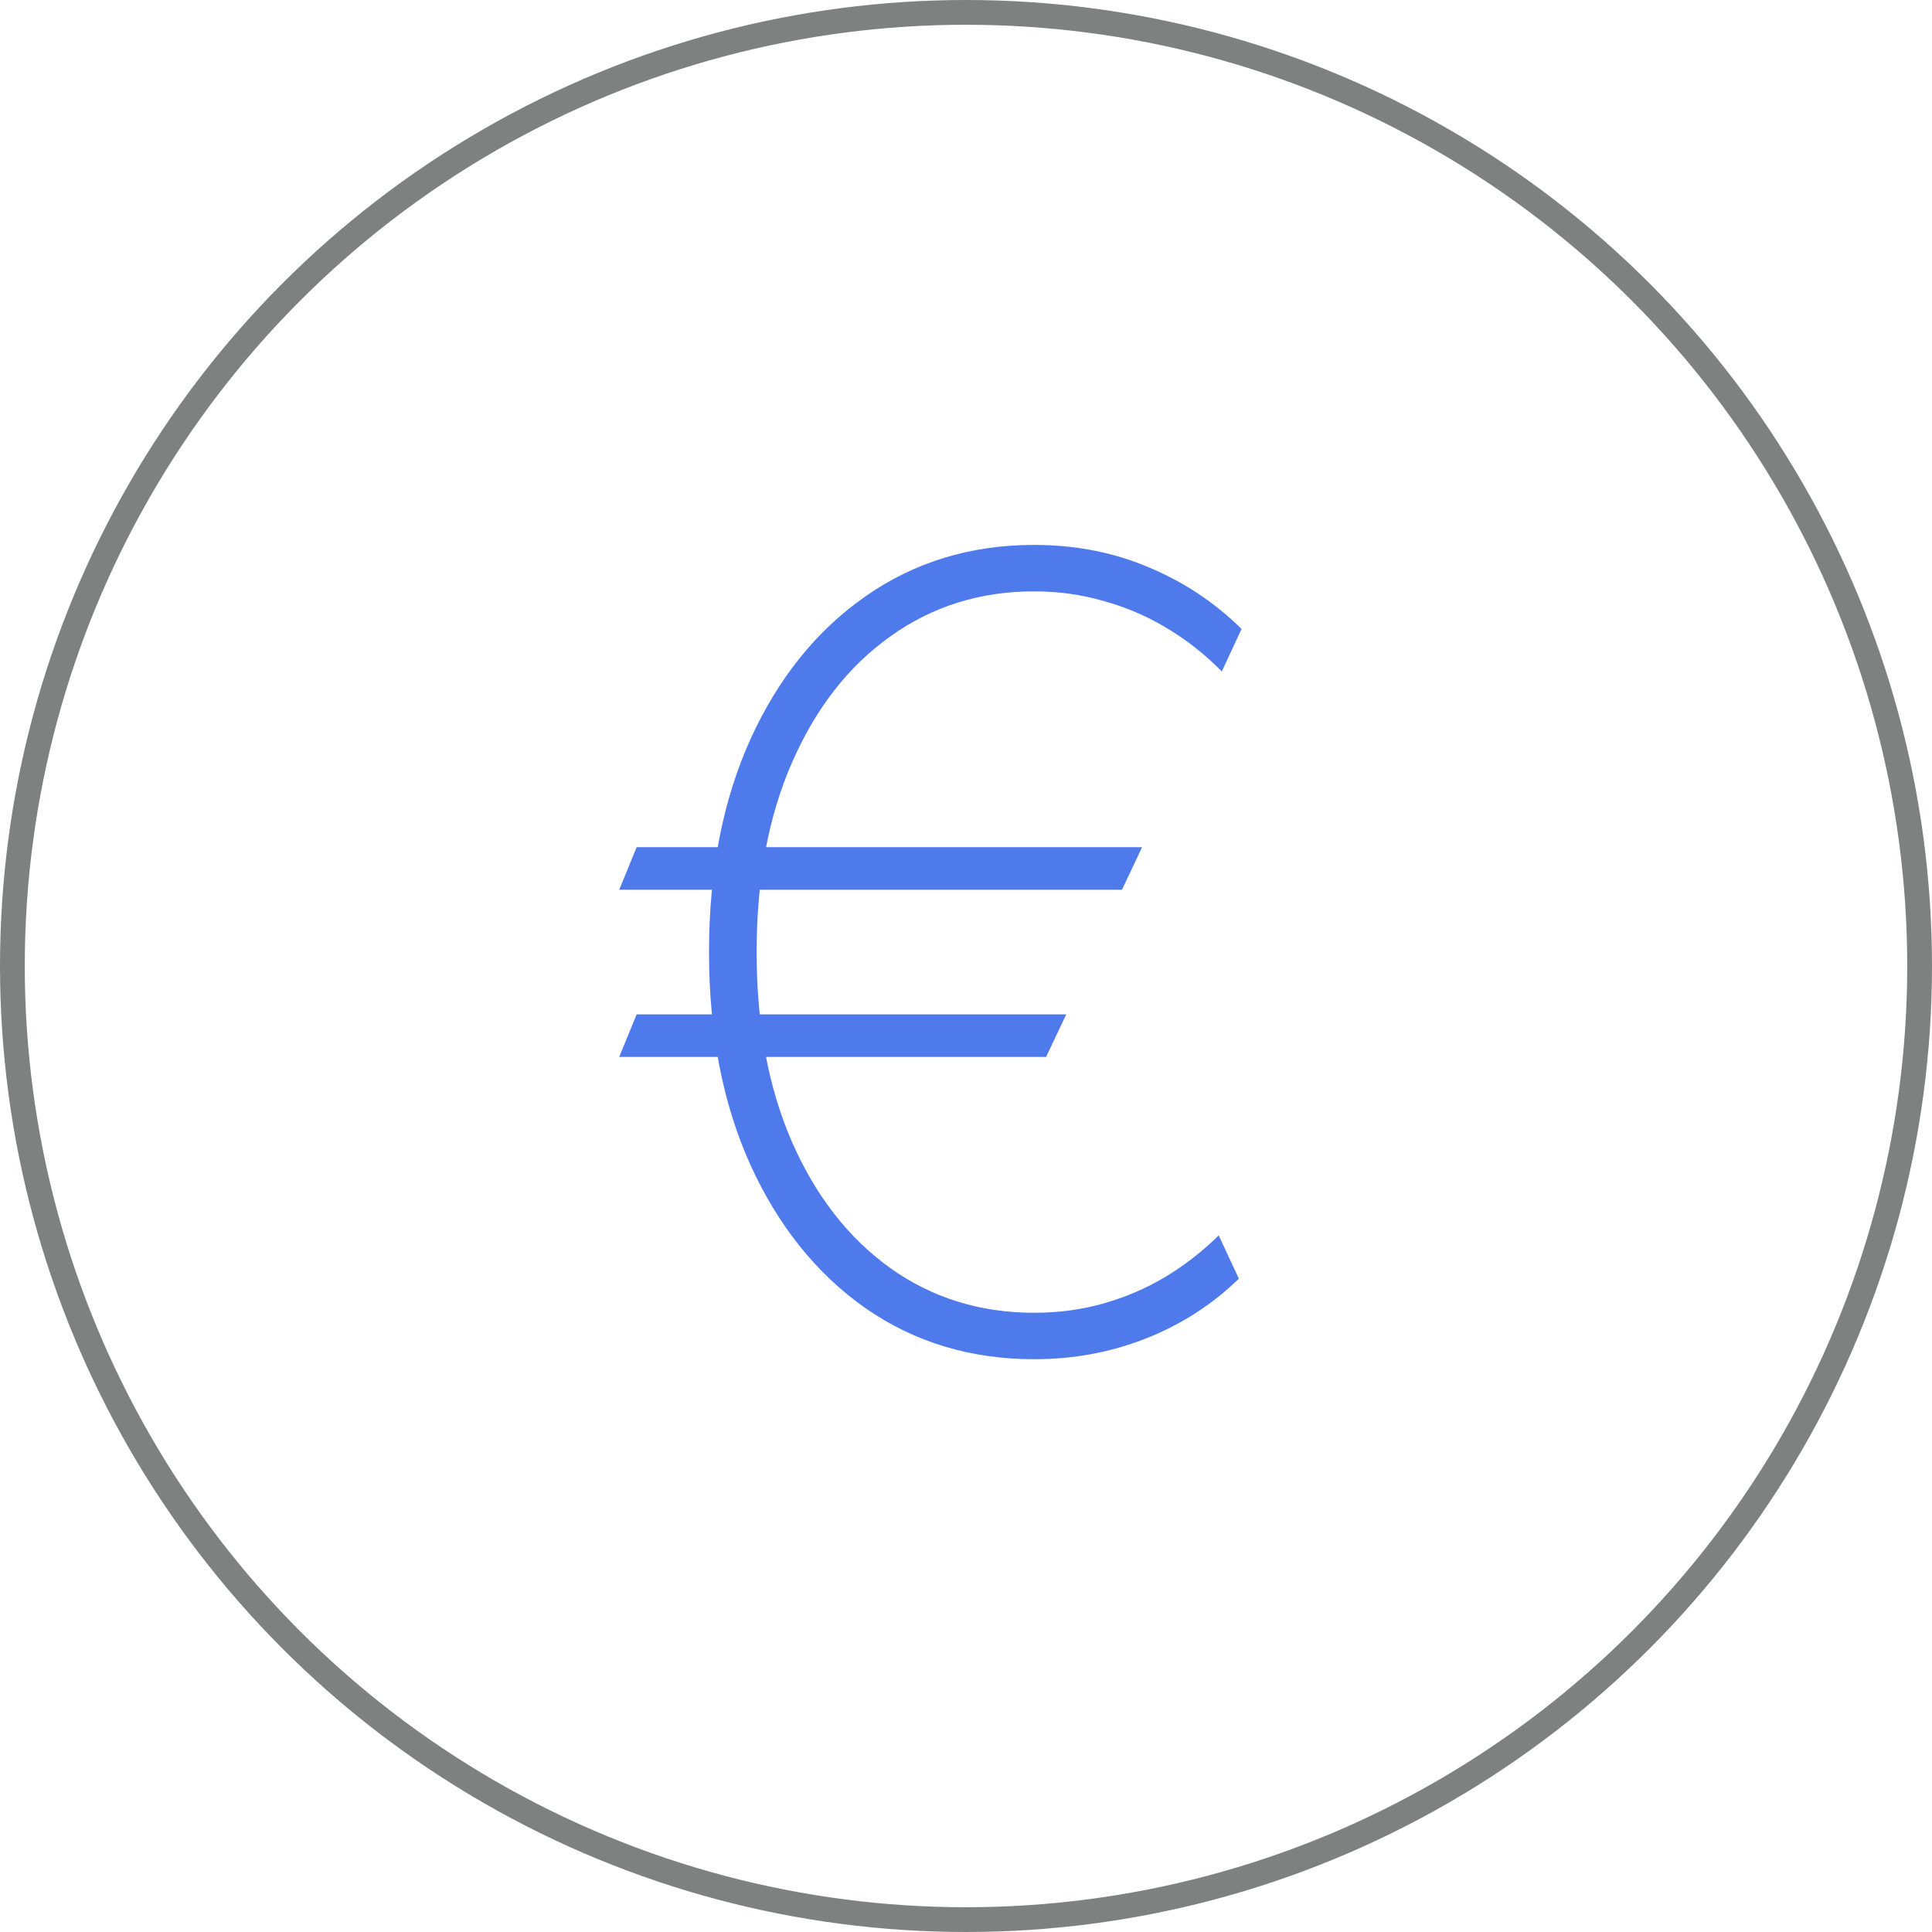 <?xml version="1.0" encoding="UTF-8"?>
<svg xmlns="http://www.w3.org/2000/svg" width="78" height="78" viewBox="0 0 78 78" fill="none">
  <circle cx="39" cy="39" r="38.5" stroke="#7F8180"></circle>
  <path d="M46.109 34.203L45.297 35.922H25L25.703 34.203H46.109ZM43.047 40.953L42.234 42.672H25L25.703 40.953H43.047ZM50.125 25.391L49.328 27.109C48.651 26.422 47.911 25.838 47.109 25.359C46.318 24.88 45.469 24.516 44.562 24.266C43.667 24.005 42.729 23.875 41.75 23.875C39.573 23.875 37.641 24.479 35.953 25.688C34.266 26.885 32.943 28.578 31.984 30.766C31.026 32.943 30.547 35.5 30.547 38.438C30.547 41.375 31.026 43.938 31.984 46.125C32.943 48.302 34.266 49.995 35.953 51.203C37.641 52.401 39.573 53 41.75 53C42.74 53 43.672 52.875 44.547 52.625C45.432 52.375 46.26 52.021 47.031 51.562C47.812 51.094 48.536 50.531 49.203 49.875L50.016 51.625C48.943 52.667 47.698 53.469 46.281 54.031C44.865 54.594 43.354 54.875 41.75 54.875C39.188 54.875 36.917 54.188 34.938 52.812C32.969 51.427 31.422 49.5 30.297 47.031C29.182 44.562 28.625 41.698 28.625 38.438C28.625 35.177 29.182 32.312 30.297 29.844C31.422 27.375 32.969 25.453 34.938 24.078C36.917 22.693 39.188 22 41.75 22C43.406 22 44.938 22.297 46.344 22.891C47.76 23.474 49.021 24.307 50.125 25.391Z" fill="#4F7AEC"></path>
</svg>
